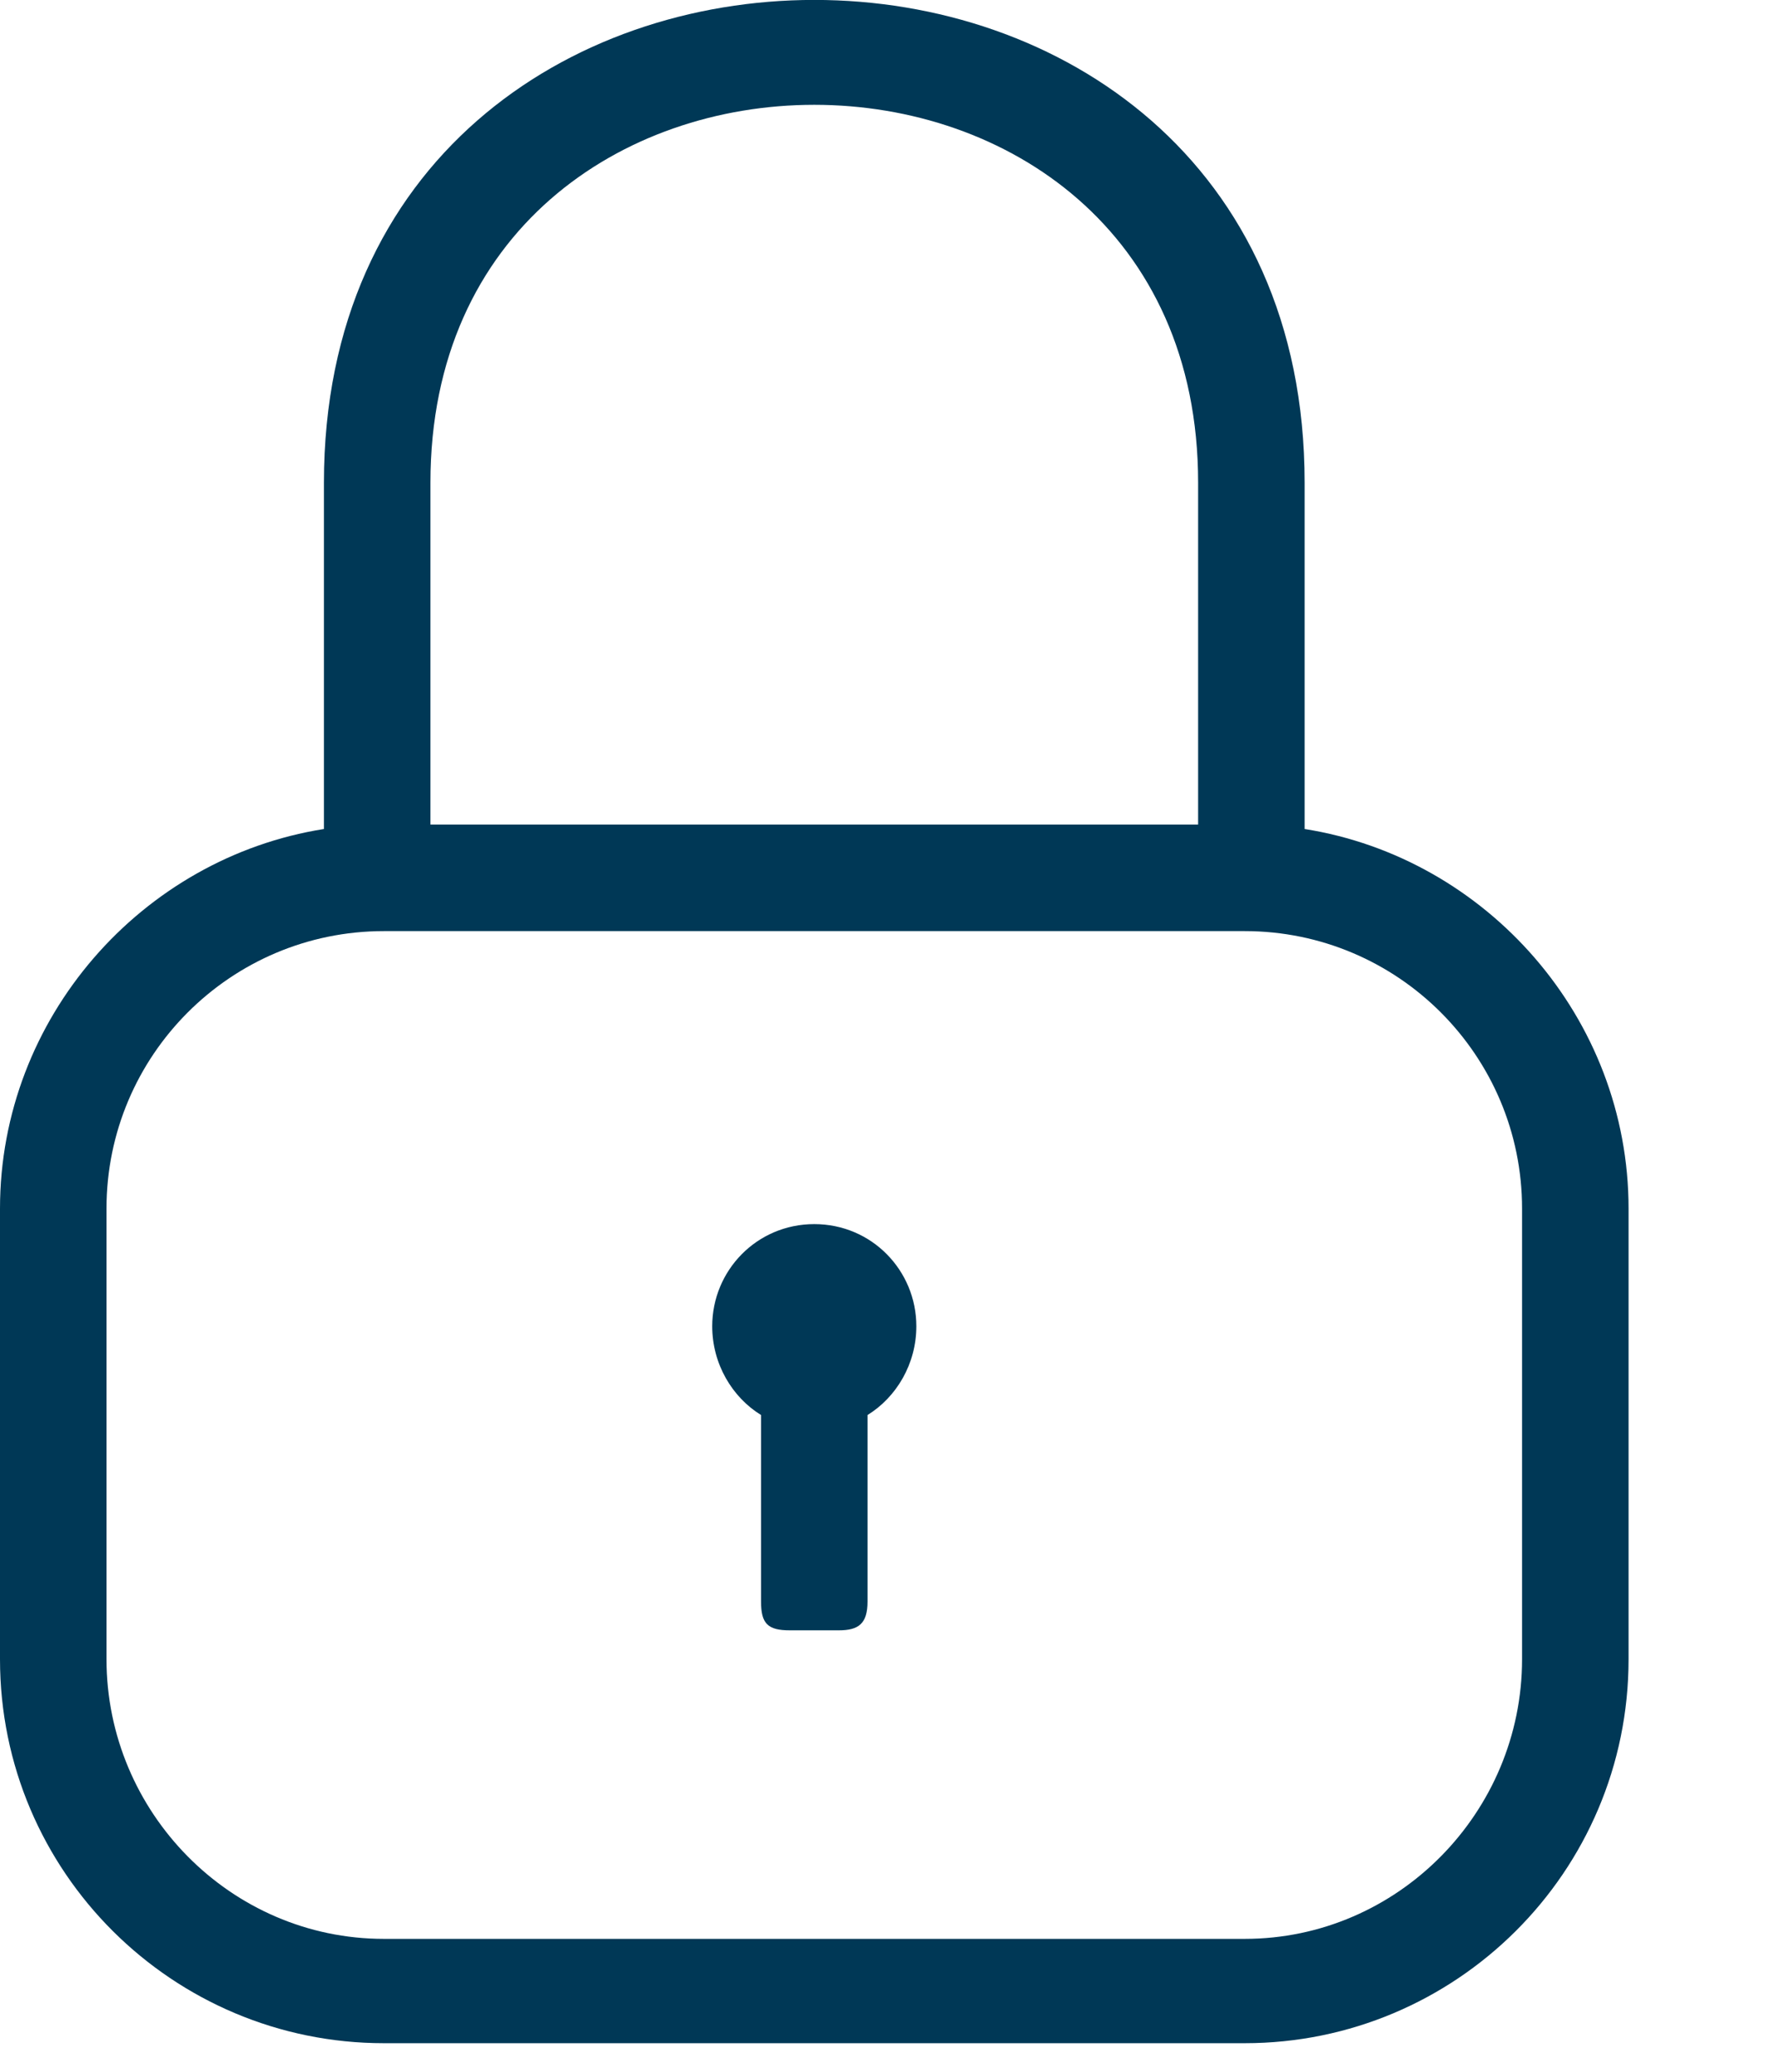 <?xml version="1.0" encoding="UTF-8"?>
<svg width="12px" height="14px" viewBox="0 0 12 14" version="1.1" xmlns="http://www.w3.org/2000/svg" xmlns:xlink="http://www.w3.org/1999/xlink">
    <!-- Generator: Sketch 46.2 (44496) - http://www.bohemiancoding.com/sketch -->
    <title>las-menu-blatt</title>
    <desc>Created with Sketch.</desc>
    <defs></defs>
    <g id="Main" stroke="none" stroke-width="1" fill="none" fill-rule="evenodd">
        <g id="Umsoknir-Nytt" transform="translate(-1400, -46)" fill="#003856">
            <g id="Menu-Bar">
                <path d="M1405.505,54.272 C1405.115,54.272 1404.815,54.587 1404.815,54.962 C1404.815,55.217 1404.95,55.442 1405.145,55.562 L1405.145,56.822 C1405.145,56.972 1405.19,57.017 1405.34,57.017 L1405.67,57.017 C1405.805,57.017 1405.865,56.972 1405.865,56.822 L1405.865,55.562 C1406.06,55.442 1406.195,55.217 1406.195,54.962 C1406.195,54.587 1405.895,54.272 1405.505,54.272 M1402.91,49.262 L1402.91,51.572 L1408.1,51.572 L1408.1,49.262 C1408.1,45.857 1402.91,45.857 1402.91,49.262 M1408.415,52.292 L1402.595,52.292 C1401.56,52.292 1400.72,53.132 1400.72,54.167 L1400.72,57.212 C1400.72,58.247 1401.56,59.102 1402.595,59.102 L1408.415,59.102 C1409.45,59.102 1410.29,58.247 1410.29,57.212 L1410.29,54.167 C1410.29,53.132 1409.45,52.292 1408.415,52.292 M1408.82,49.262 L1408.82,51.602 C1410.05,51.797 1411.01,52.877 1411.01,54.167 L1411.01,57.212 C1411.01,58.652 1409.84,59.807 1408.415,59.807 L1402.595,59.807 C1401.17,59.807 1400,58.652 1400,57.212 L1400,54.167 C1400,52.877 1400.96,51.797 1402.19,51.602 L1402.19,49.262 C1402.19,44.912 1408.82,44.912 1408.82,49.262" id="las-menu-blatt"></path>
            </g>
        </g>
    </g>
</svg>